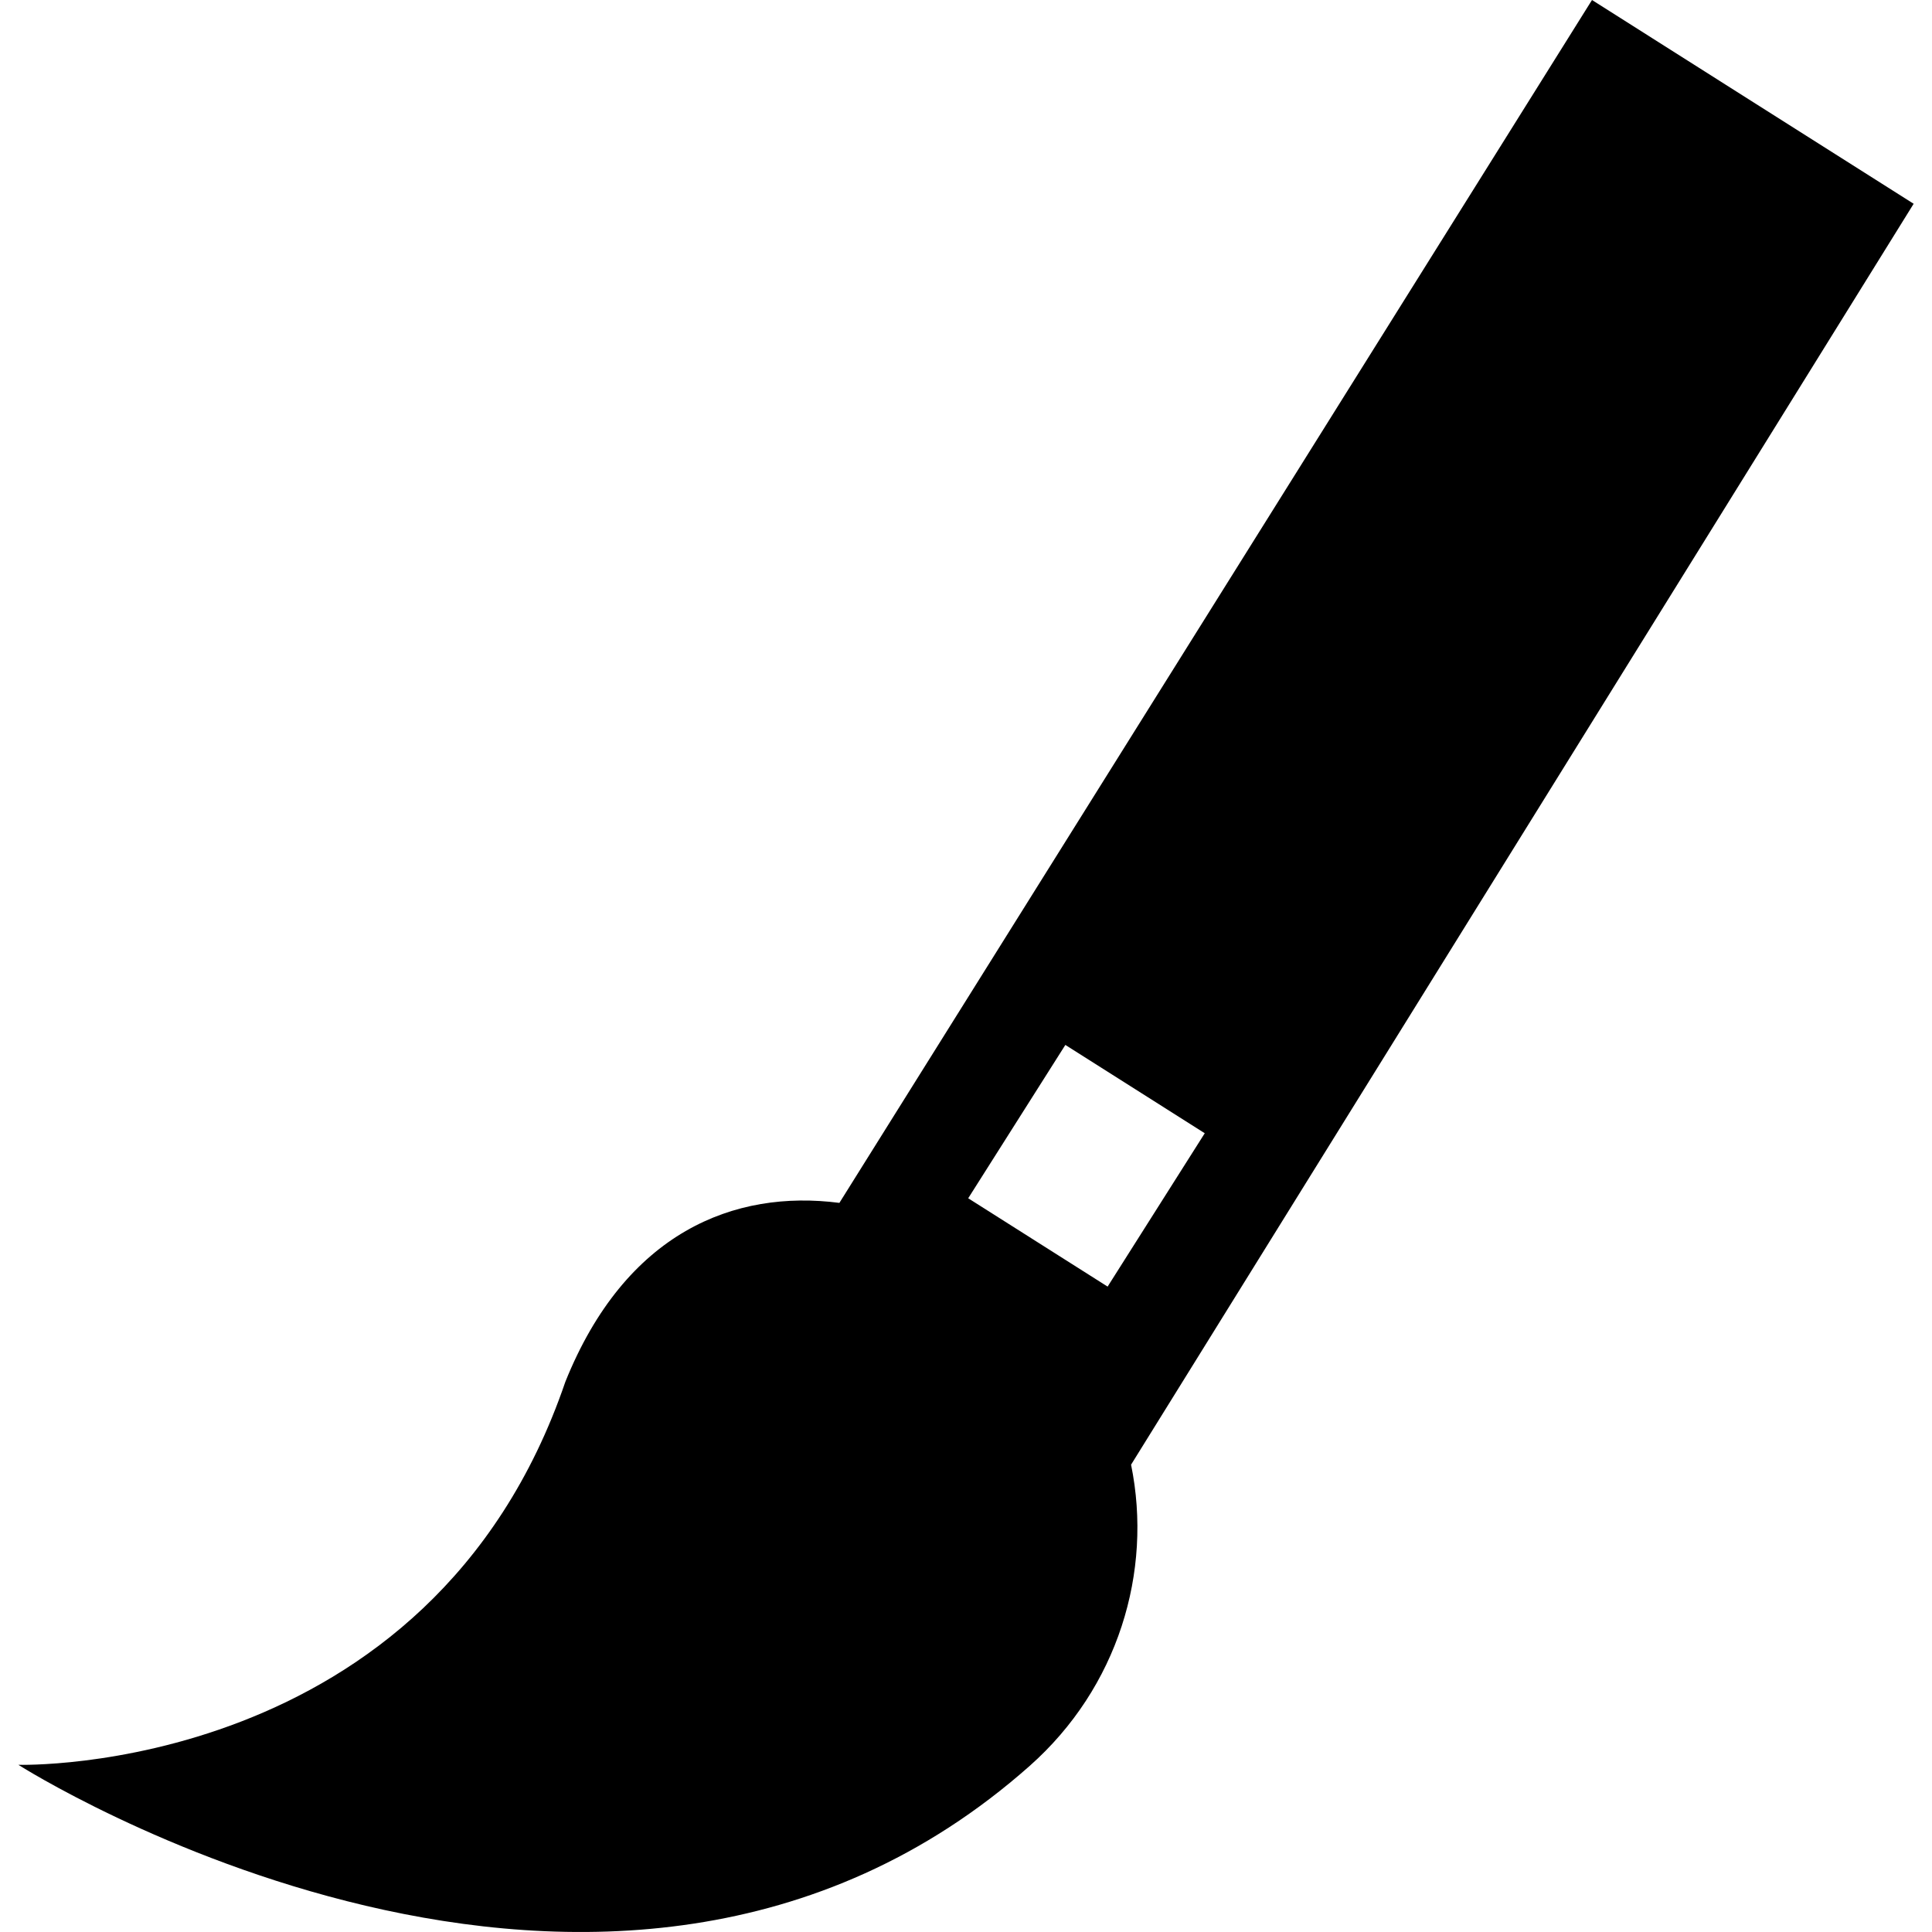 <?xml version="1.0" ?><!DOCTYPE svg  PUBLIC '-//W3C//DTD SVG 1.1//EN'  'http://www.w3.org/Graphics/SVG/1.1/DTD/svg11.dtd'><svg enable-background="new 0 0 512 512" height="512px" id="Layer_1" version="1.1" viewBox="0 0 512 512" width="512px" xml:space="preserve" xmlns="http://www.w3.org/2000/svg" xmlns:xlink="http://www.w3.org/1999/xlink"><path d="M507.137,54.003l-41.872-26.521L421.897,0L222.448,318.777c-27.793-3.593-56.657,7.707-72.625,47.414  C114.066,470.924,4.864,467.693,4.864,467.693s156.111,99.508,268.031,0.272c23.336-20.688,32.656-51.374,26.851-79.809  L507.137,54.003z M256.586,317.552l25.744-40.636l36.942,23.405l-25.743,40.642L256.586,317.552z"/></svg>